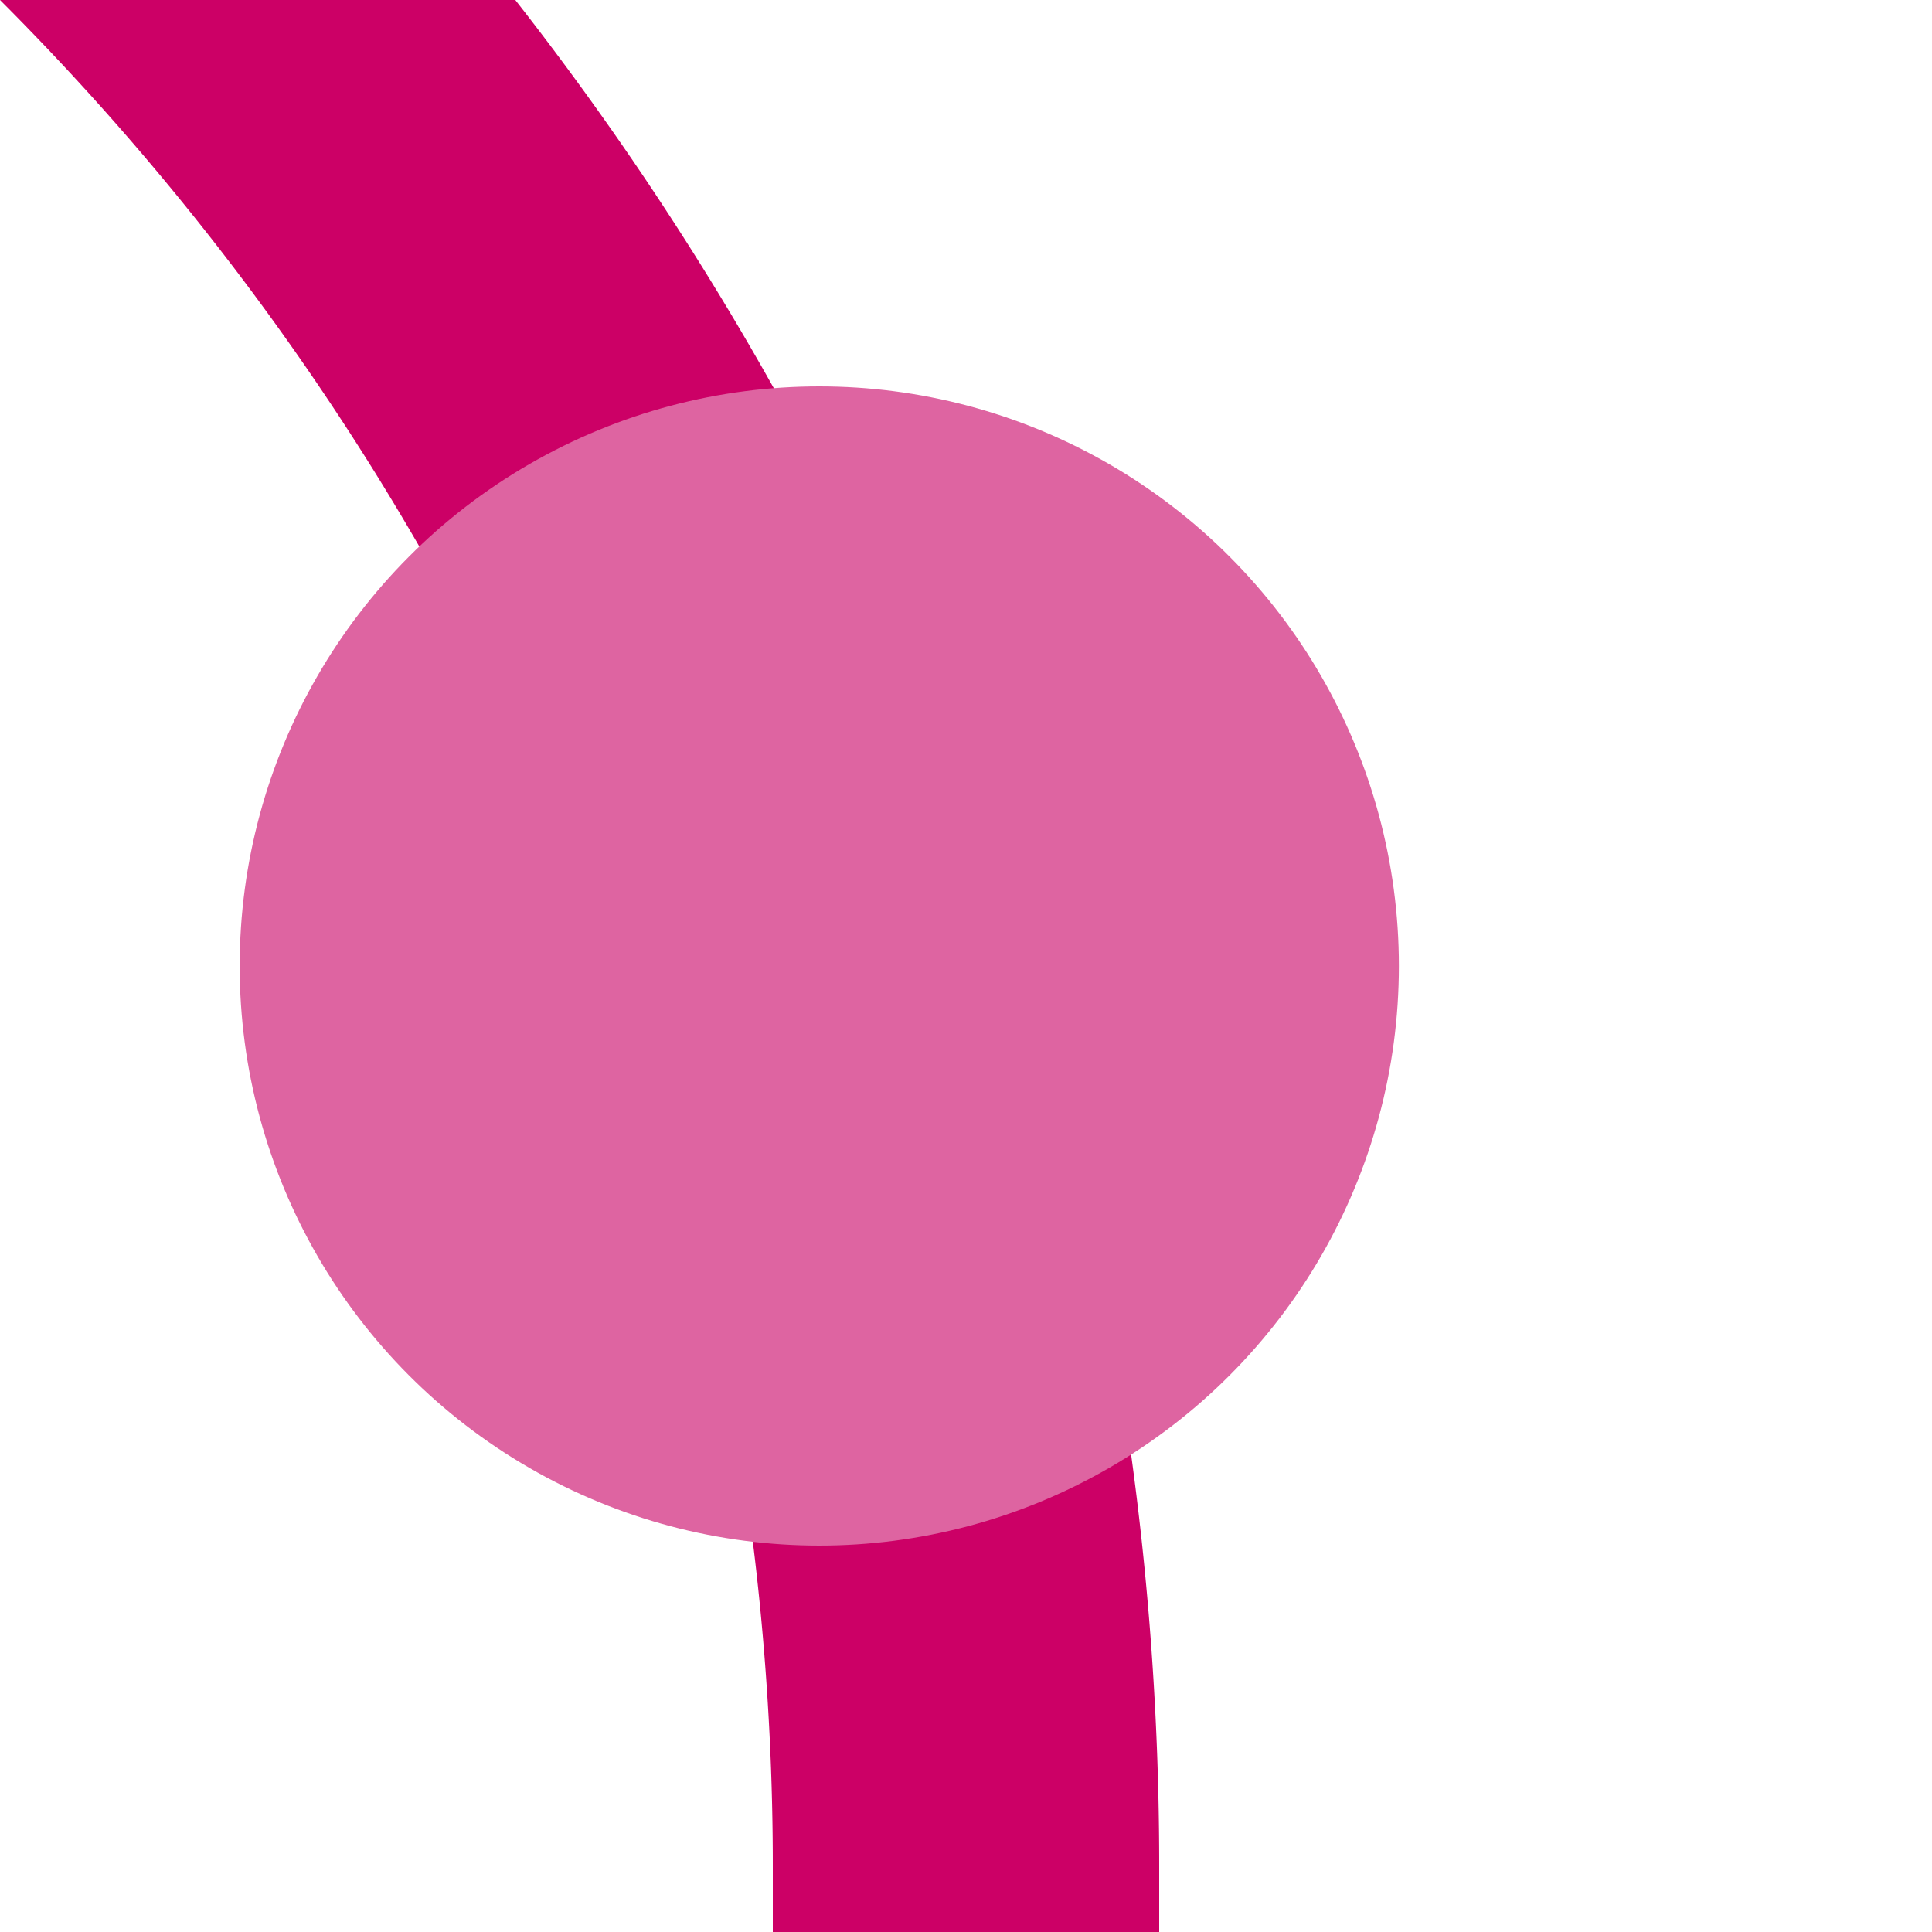<?xml version="1.0" encoding="UTF-8"?>
<svg xmlns="http://www.w3.org/2000/svg" width="500" height="500">
 <title>ekBHF+4 ruby</title>
 <path stroke="#CC0066" d="M -482.84,-250 A 732.84,732.84 0 0 1 250,482.84 V 500" stroke-width="100" fill="none"/>
 <circle fill="#DE64A1" cx="212.03" cy="250" r="150"/>
</svg>